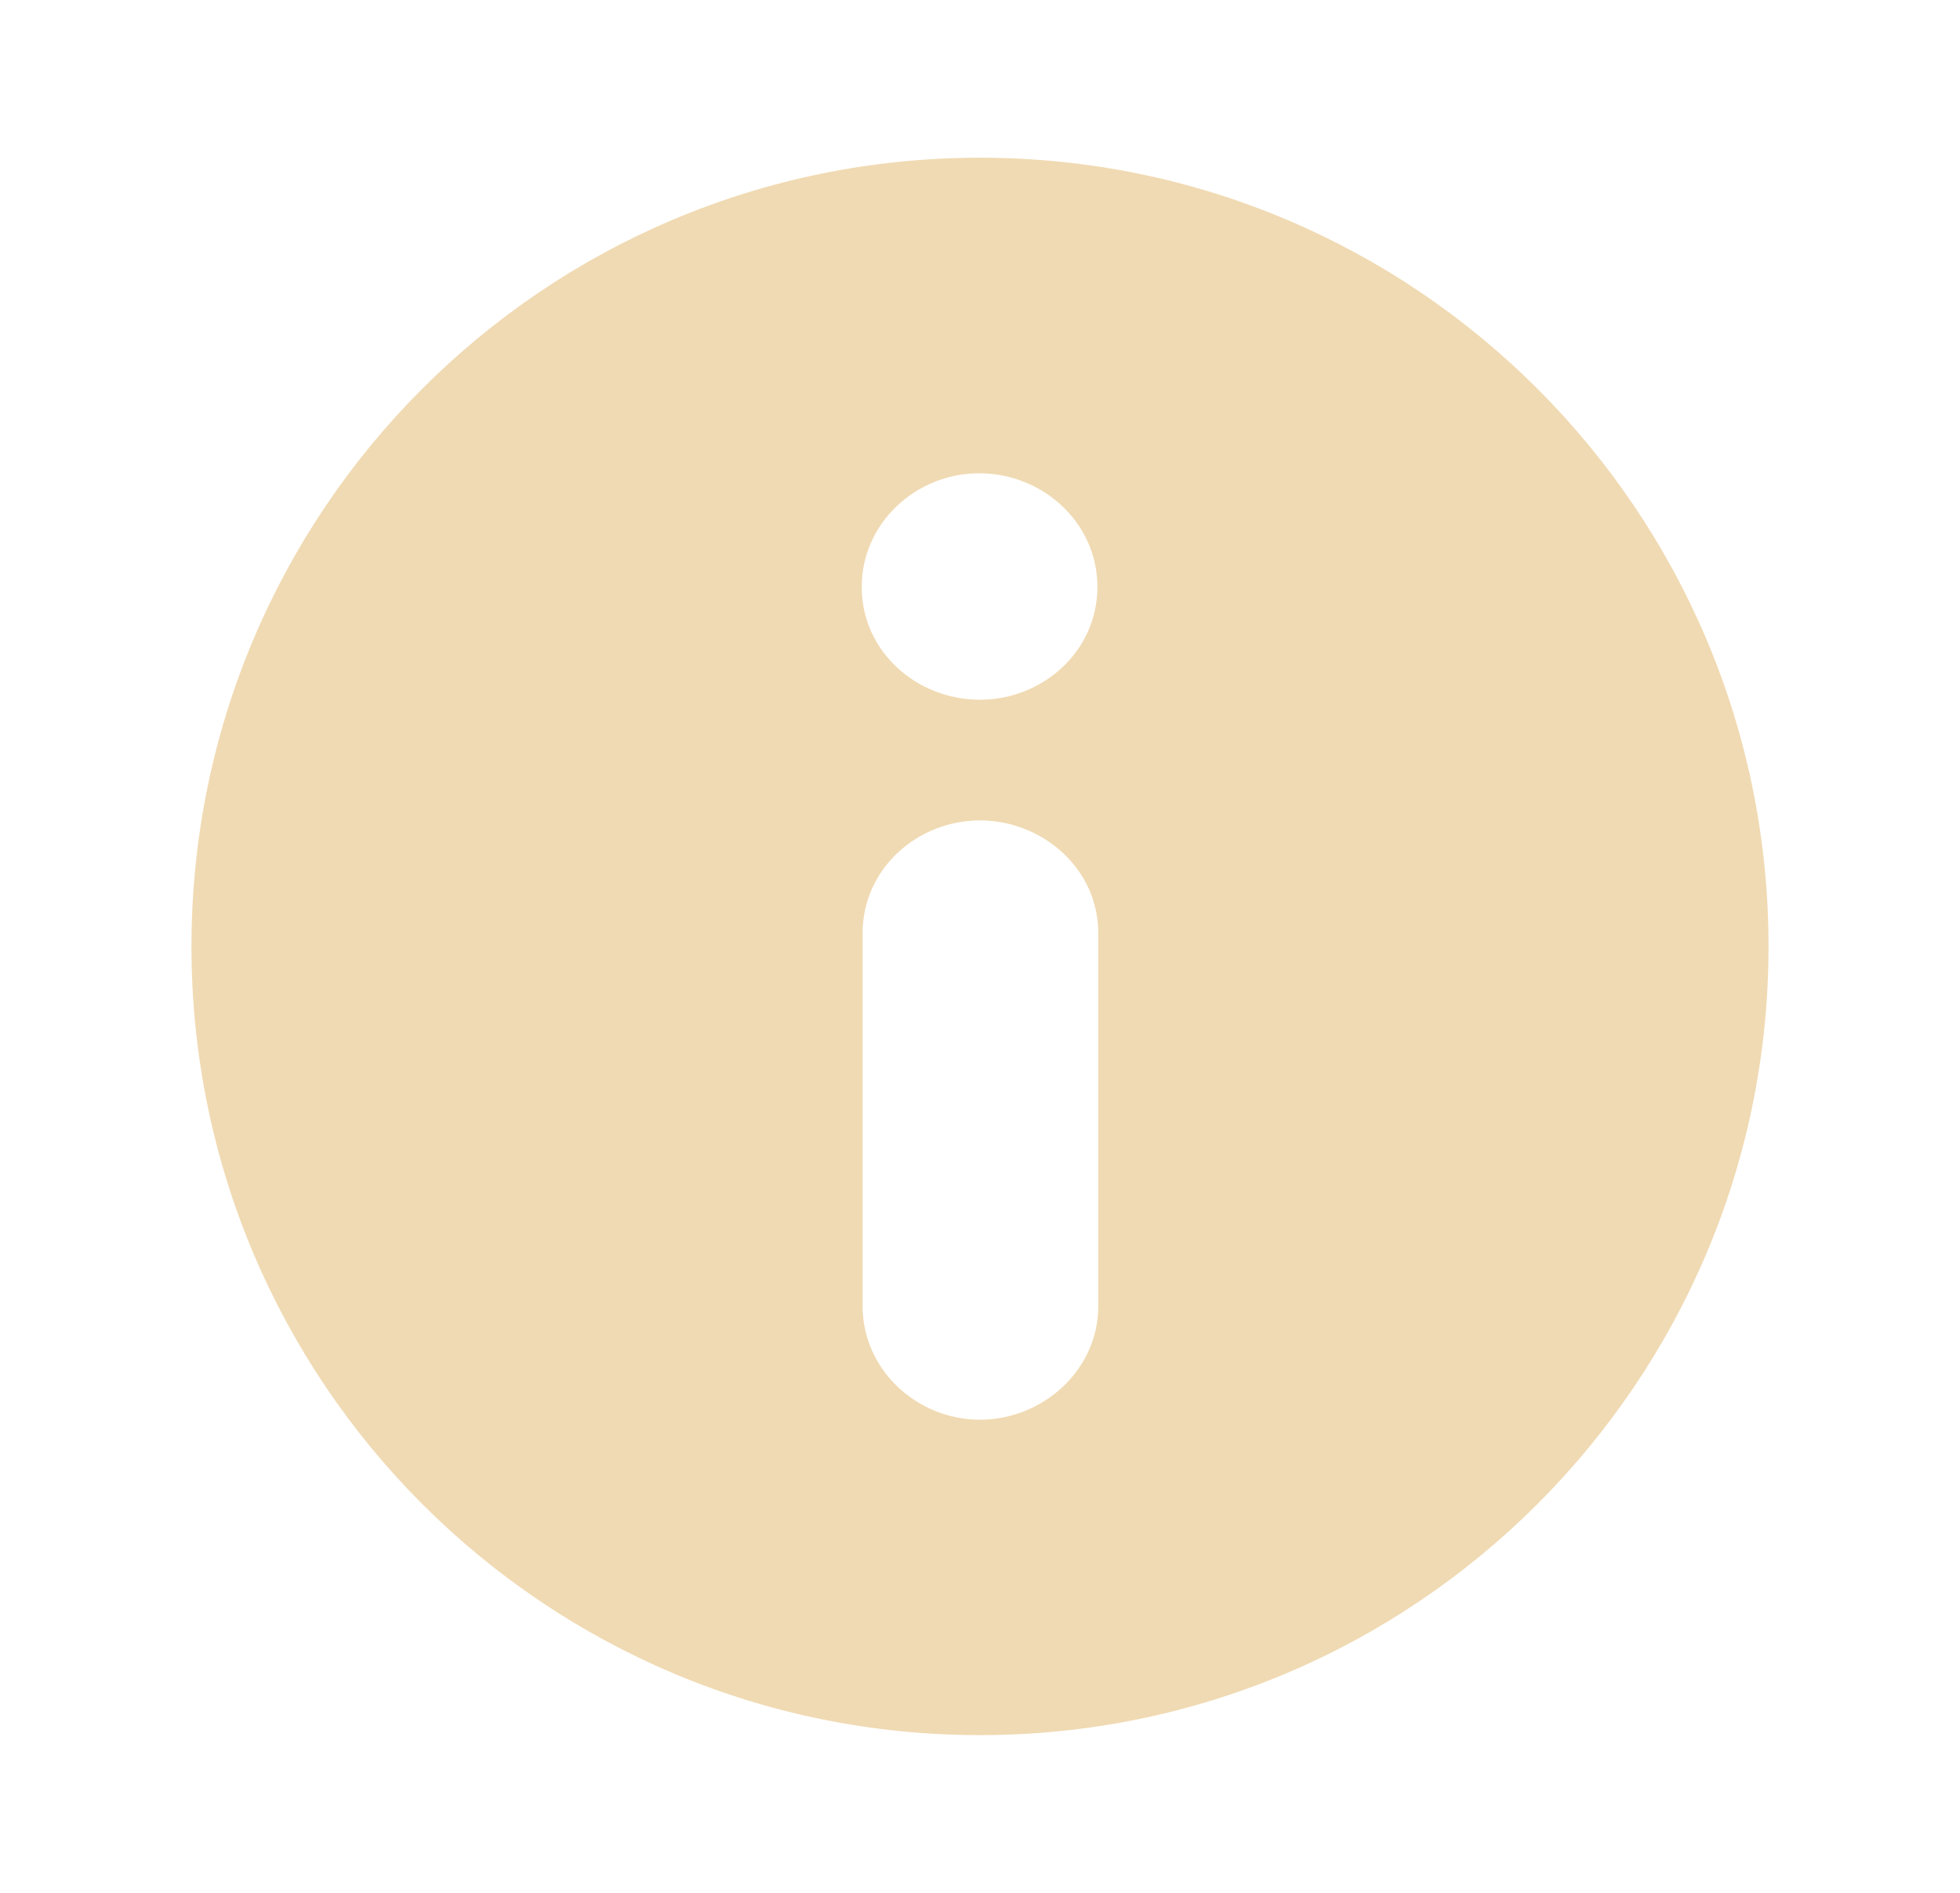 <svg width="29" height="28" viewBox="0 0 29 28" fill="none" xmlns="http://www.w3.org/2000/svg">
<g id="Icon/Outline/Informations">
<path id="Vector" fill-rule="evenodd" clip-rule="evenodd" d="M14.5 25.667C20.94 25.667 26.167 20.439 26.167 14C26.167 7.559 20.94 2.333 14.5 2.333C8.048 2.333 2.833 7.559 2.833 14C2.833 20.439 8.048 25.667 14.5 25.667ZM14.487 7.001C13.553 7.001 12.75 7.737 12.75 8.682C12.75 9.64 13.566 10.351 14.5 10.351C15.425 10.351 16.237 9.636 16.237 8.682C16.237 7.732 15.429 7.001 14.487 7.001ZM14.5 12.136C13.576 12.136 12.763 12.849 12.763 13.805V19.32C12.763 20.263 13.566 21.001 14.5 21.001C15.425 21.001 16.25 20.272 16.25 19.32V13.805C16.25 12.841 15.415 12.136 14.5 12.136Z" fill="#F0DAB3"/>
</g>
</svg>
